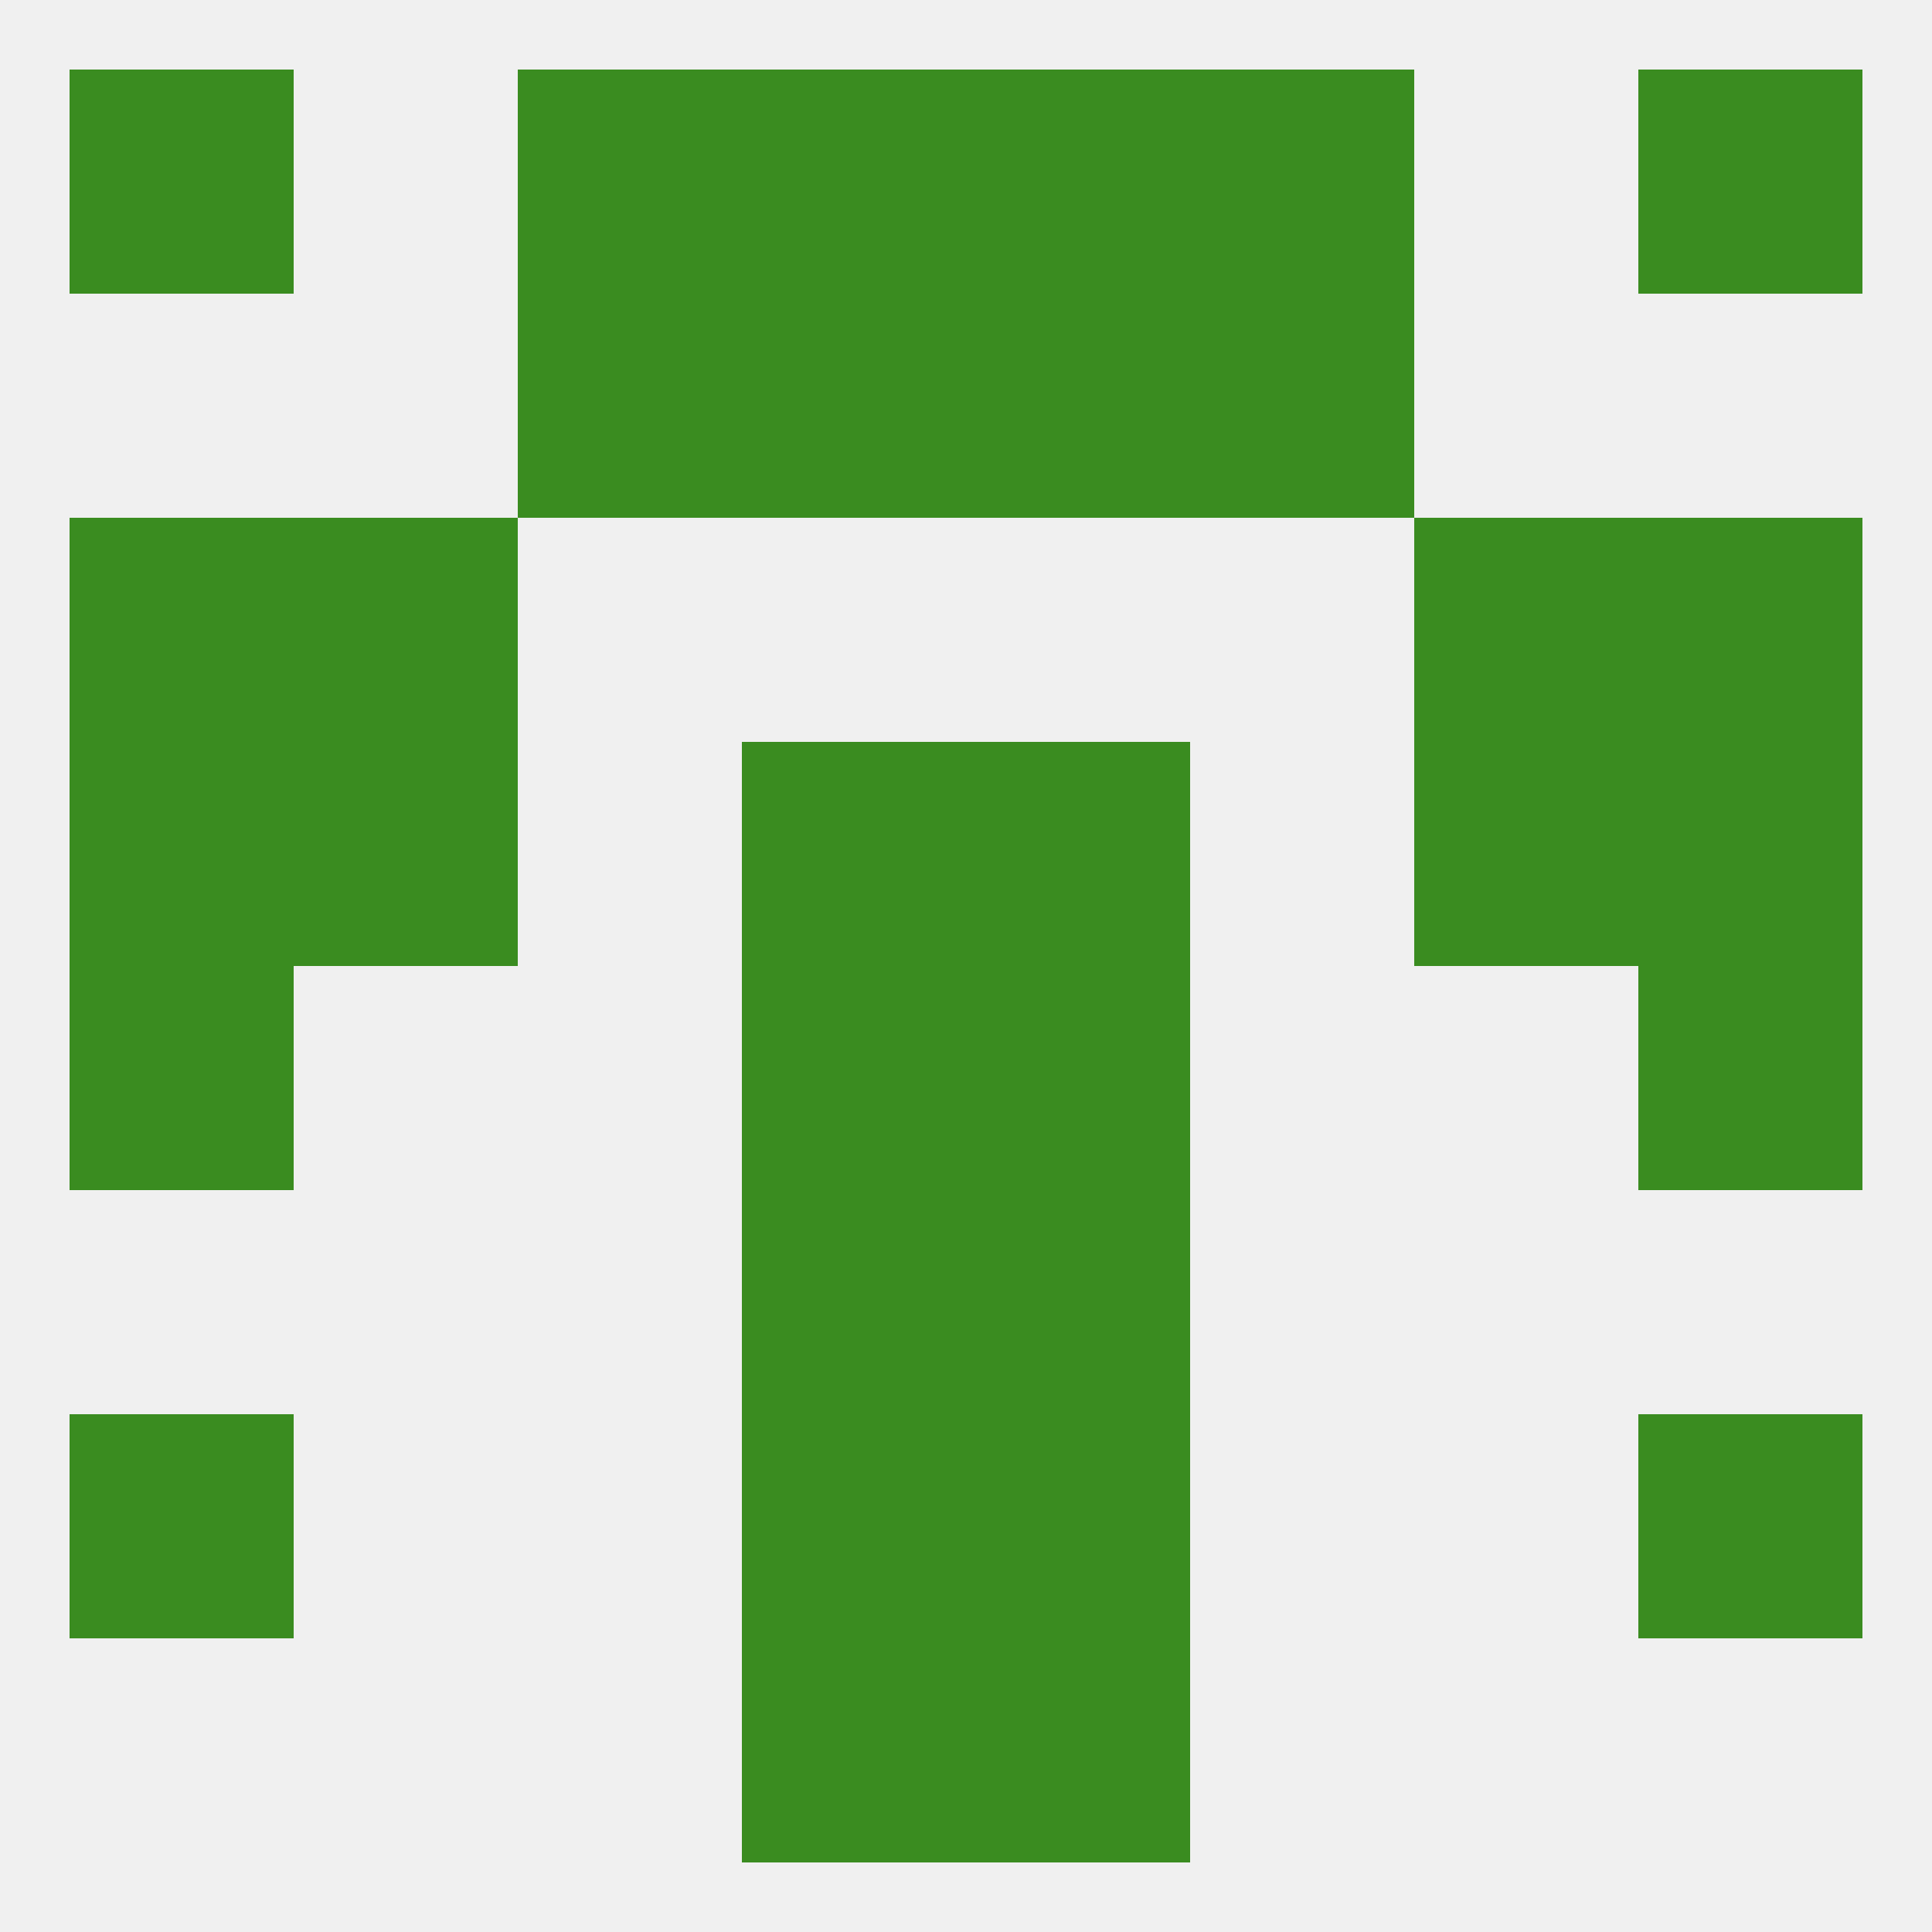 
<!--   <?xml version="1.0"?> -->
<svg version="1.1" baseprofile="full" xmlns="http://www.w3.org/2000/svg" xmlns:xlink="http://www.w3.org/1999/xlink" xmlns:ev="http://www.w3.org/2001/xml-events" width="250" height="250" viewBox="0 0 250 250" >
	<rect width="100%" height="100%" fill="rgba(240,240,240,255)"/>

	<rect x="38" y="67" width="29" height="29" fill="rgba(58,140,32,255)"/>
	<rect x="183" y="67" width="29" height="29" fill="rgba(58,140,32,255)"/>
	<rect x="9" y="67" width="29" height="29" fill="rgba(58,140,32,255)"/>
	<rect x="212" y="67" width="29" height="29" fill="rgba(58,140,32,255)"/>
	<rect x="154" y="38" width="29" height="29" fill="rgba(58,140,32,255)"/>
	<rect x="96" y="38" width="29" height="29" fill="rgba(58,140,32,255)"/>
	<rect x="125" y="38" width="29" height="29" fill="rgba(58,140,32,255)"/>
	<rect x="67" y="38" width="29" height="29" fill="rgba(58,140,32,255)"/>
	<rect x="125" y="212" width="29" height="29" fill="rgba(58,140,32,255)"/>
	<rect x="96" y="212" width="29" height="29" fill="rgba(58,140,32,255)"/>
	<rect x="9" y="9" width="29" height="29" fill="rgba(58,140,32,255)"/>
	<rect x="212" y="9" width="29" height="29" fill="rgba(58,140,32,255)"/>
	<rect x="96" y="9" width="29" height="29" fill="rgba(58,140,32,255)"/>
	<rect x="125" y="9" width="29" height="29" fill="rgba(58,140,32,255)"/>
	<rect x="67" y="9" width="29" height="29" fill="rgba(58,140,32,255)"/>
	<rect x="154" y="9" width="29" height="29" fill="rgba(58,140,32,255)"/>
	<rect x="96" y="125" width="29" height="29" fill="rgba(58,140,32,255)"/>
	<rect x="125" y="125" width="29" height="29" fill="rgba(58,140,32,255)"/>
	<rect x="9" y="125" width="29" height="29" fill="rgba(58,140,32,255)"/>
	<rect x="212" y="125" width="29" height="29" fill="rgba(58,140,32,255)"/>
	<rect x="96" y="154" width="29" height="29" fill="rgba(58,140,32,255)"/>
	<rect x="125" y="154" width="29" height="29" fill="rgba(58,140,32,255)"/>
	<rect x="9" y="183" width="29" height="29" fill="rgba(58,140,32,255)"/>
	<rect x="212" y="183" width="29" height="29" fill="rgba(58,140,32,255)"/>
	<rect x="96" y="183" width="29" height="29" fill="rgba(58,140,32,255)"/>
	<rect x="125" y="183" width="29" height="29" fill="rgba(58,140,32,255)"/>
	<rect x="183" y="96" width="29" height="29" fill="rgba(58,140,32,255)"/>
	<rect x="96" y="96" width="29" height="29" fill="rgba(58,140,32,255)"/>
	<rect x="125" y="96" width="29" height="29" fill="rgba(58,140,32,255)"/>
	<rect x="9" y="96" width="29" height="29" fill="rgba(58,140,32,255)"/>
	<rect x="212" y="96" width="29" height="29" fill="rgba(58,140,32,255)"/>
	<rect x="38" y="96" width="29" height="29" fill="rgba(58,140,32,255)"/>
</svg>